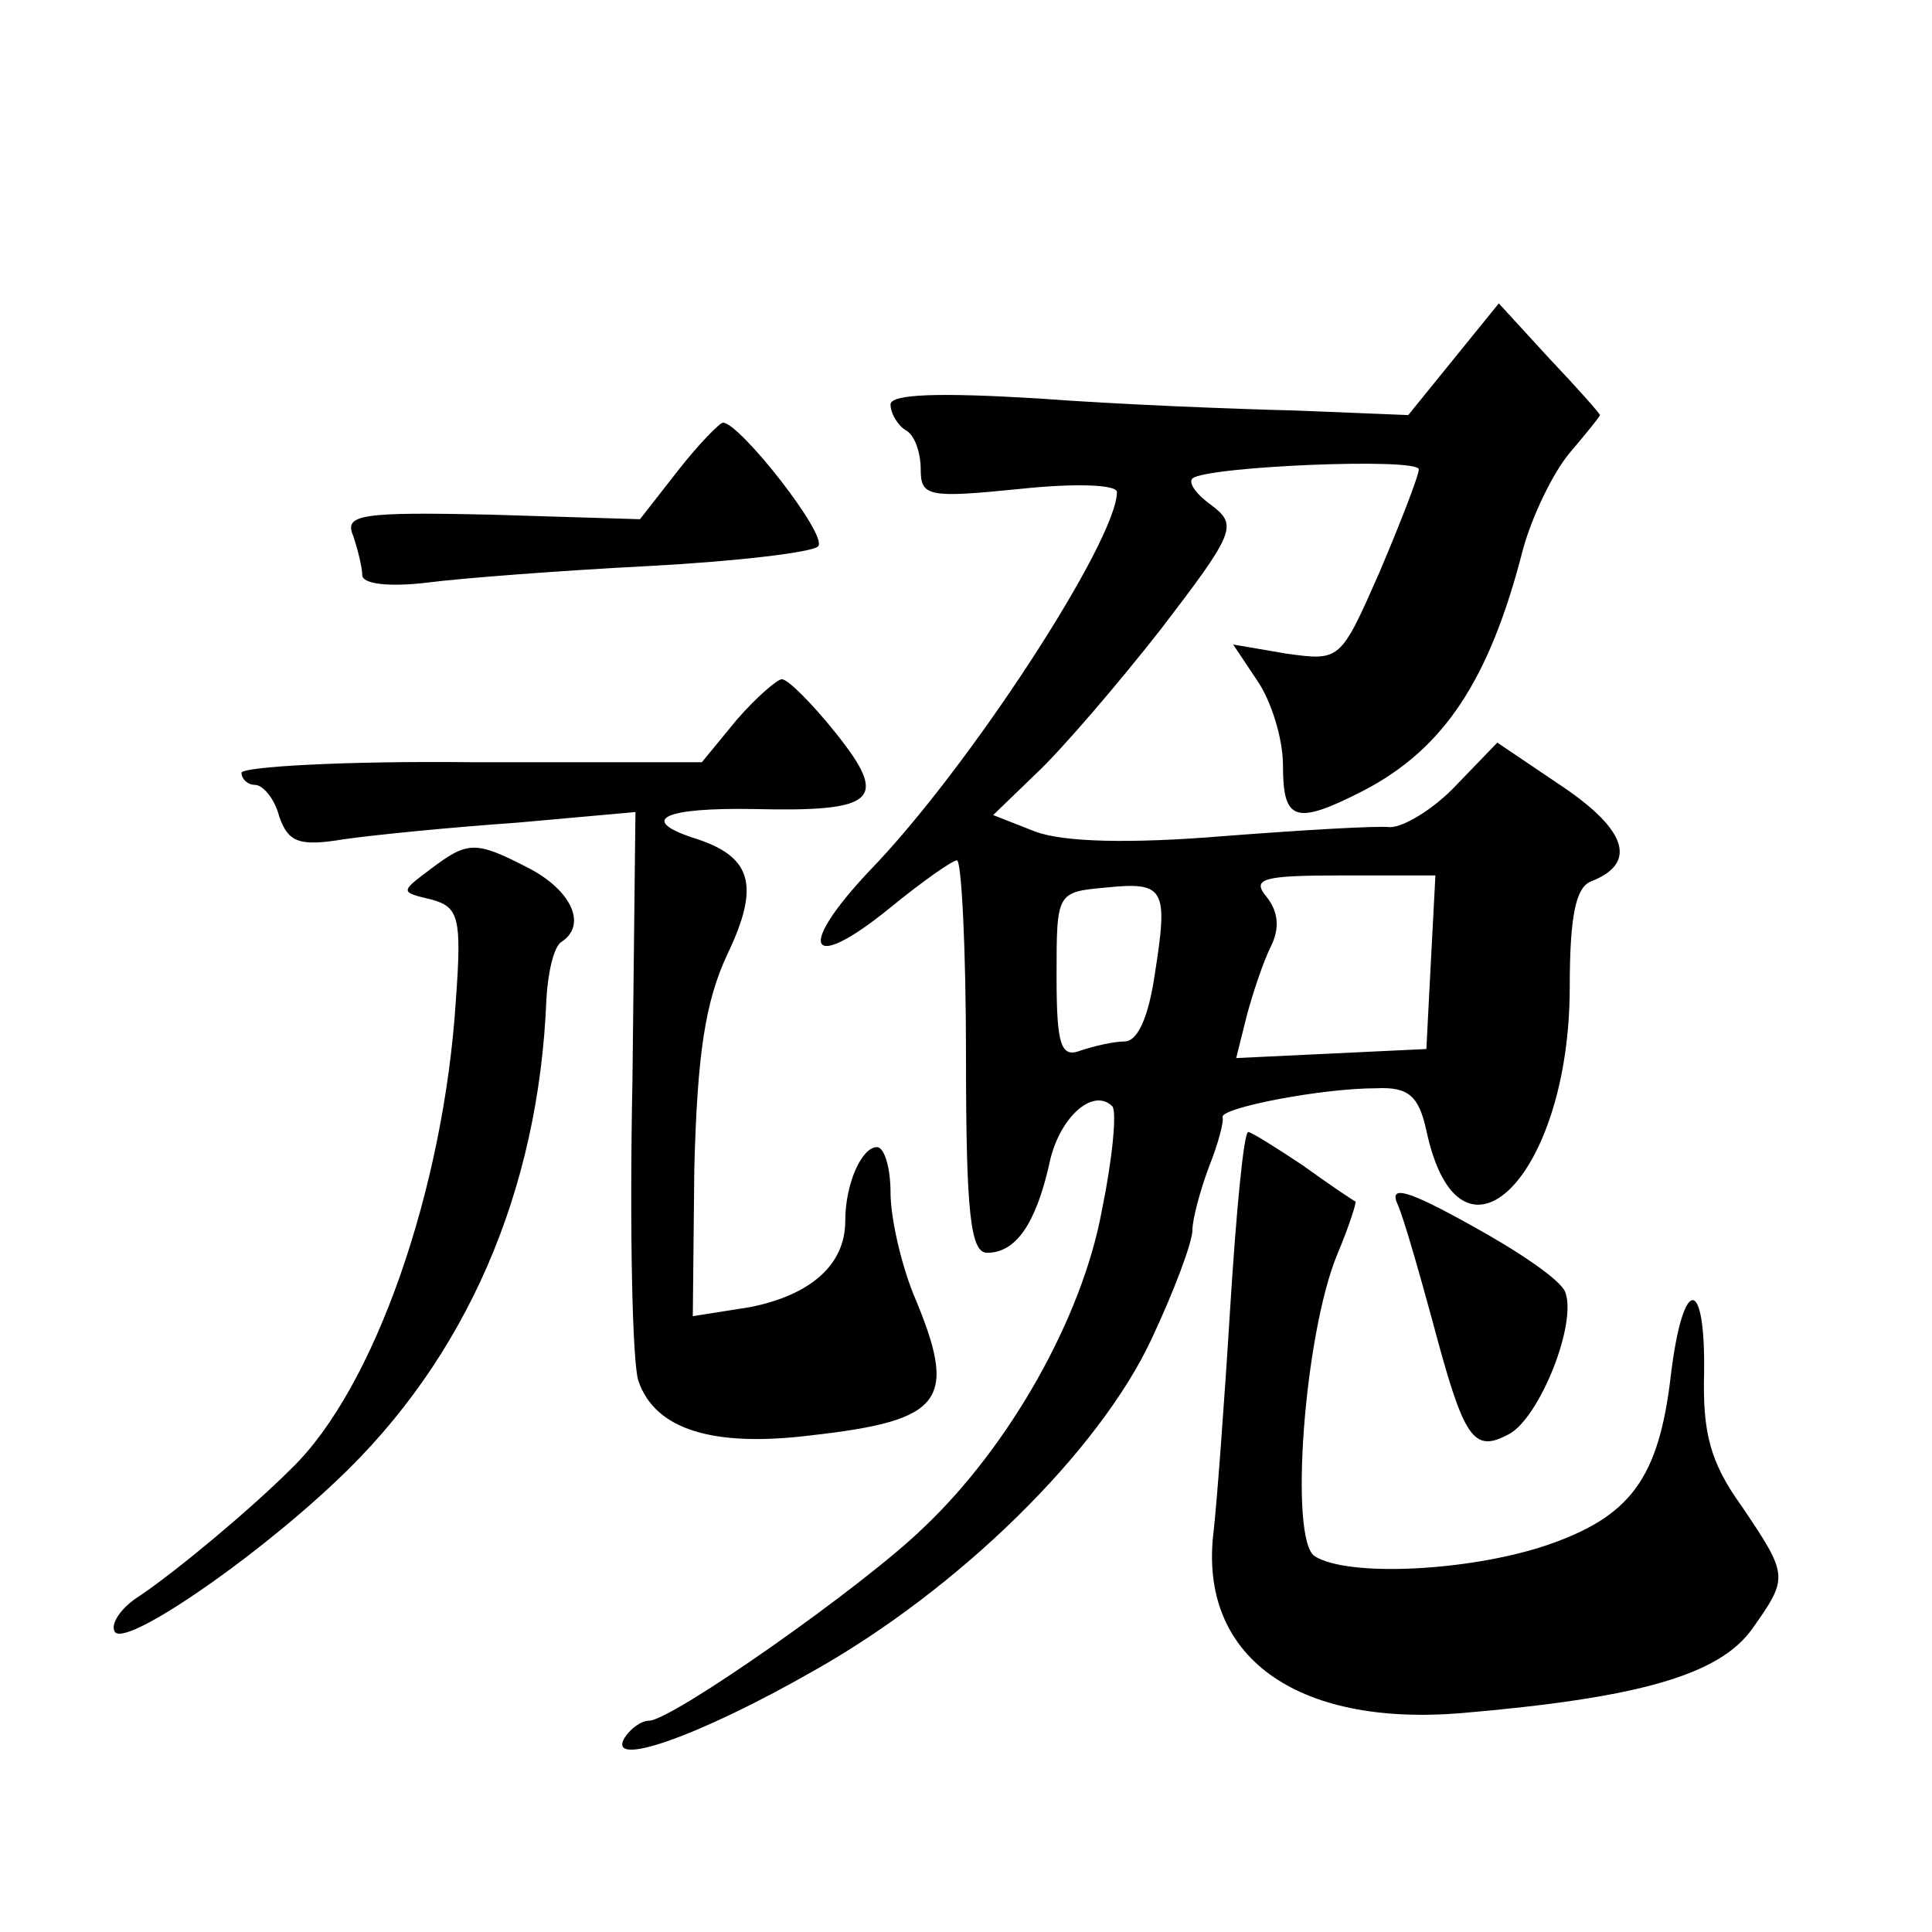 <?xml version="1.0" standalone="no"?>
<!DOCTYPE svg PUBLIC "-//W3C//DTD SVG 20010904//EN"
 "http://www.w3.org/TR/2001/REC-SVG-20010904/DTD/svg10.dtd">
<svg version="1.0" xmlns="http://www.w3.org/2000/svg"
 width="128pt" height="128pt" viewBox="0 0 128 128"
 preserveAspectRatio="xMidYMid meet">
<g transform="translate(0,128) scale(0.1,-0.1)"
fill="#0" stroke="none">
<path d="M963 1042 l-30 -37 -74 3 c-41 1 -118 4 -171 8 -66 4 -98 3 -98 -4 0 -6
5 -14 10 -17 6 -3 10 -15 10 -26 0 -18 5 -19 65 -13 37 4 65 3 65 -2 0 -32 -98
-183 -164 -251 -49 -52 -40 -68 13 -25 22 18 42 32 45 32 3 0 6 -58 6 -130 0 -104
3 -130 14 -130 19 0 32 19 41 58 6 31 29 52 42 39 3 -4 0 -35 -7 -69 -13 -71 -61
-156 -118 -210 -40 -39 -167 -128 -182 -128 -5 0 -12 -5 -16 -11 -13 -21 48 0 125
44 96 54 189 145 224 220 15 32 27 64 27 72 0 7 5 26 11 42 6 15 10 30 9 33 -1
6 65 19 102 19 21 1 28 -5 33 -28 22 -103 95 -31 95 95 0 47 4 66 14 70 31 12 24
34 -19 63 l-43 29 -27 -28 c-15 -16 -35 -28 -44 -28 -9 1 -59 -2 -111 -6 -61 -5
-105 -4 -124 3 l-28 11 29 28 c16 15 53 58 82 95 49 64 51 69 34 82 -10 7 -16 15
-13 18 9 8 150 14 150 6 0 -4 -12 -35 -26 -68 -26 -59 -26 -59 -62 -54 l-35 6 16
-24 c9 -13 17 -38 17 -56 0 -37 8 -40 53 -17 54 28 84 74 106 160 6 22 20 51 31
64 11 13 20 24 20 25 0 1 -15 18 -34 38 l-33 36 -30 -37z m-198 -408 c-4 -27 -11
-44 -20 -44 -7 0 -20 -3 -29 -6 -13 -5 -16 3 -16 49 0 56 0 56 33 59 39 4 41 -1
32 -58z m183 9 l-3 -58 -63 -3 -63 -3 7 28 c4 15 11 36 16 46 6 12 5 23 -3 33 -10
12 -2 14 50 14 l62 0 -3 -57z M449 968 l-25 -32 -98 3 c-88 2 -98 0 -92 -14 3 -9
6 -21 6 -26 0 -6 18 -8 43 -5 23 3 89 8 147 11 57 3 108 9 112 13 7 7 -52 82 -63
82 -2 0 -16 -14 -30 -32z M488 803 l-23 -28 -152 0 c-84 1 -153 -3 -153 -7 0 -4
4 -8 9 -8 5 0 13 -9 16 -21 6 -17 13 -20 43 -15 21 3 72 8 115 11 l78 7 -2 -179
c-2 -98 0 -187 4 -198 11 -32 49 -44 114 -36 89 10 98 23 68 94 -8 20 -15 50 -15
67 0 16 -4 30 -9 30 -10 0 -21 -24 -21 -49 0 -29 -23 -49 -63 -57 l-38 -6 1 98
c2 75 7 110 22 142 22 46 16 65 -23 77 -36 12 -19 20 40 19 82 -2 90 6 55 50 -16
20 -32 36 -36 36 -3 0 -17 -12 -30 -27z M285 704 c-20 -15 -20 -15 1 -20 18 -5
20 -12 16 -67 -8 -125 -54 -257 -109 -310 -27 -27 -75 -67 -100 -84 -13 -8 -20
-19 -17 -24 6 -11 90 46 147 100 86 81 134 192 139 319 1 18 5 35 10 38 17 11 7
34 -22 49 -35 18 -40 18 -65 -1z M815 413 c-4 -65 -9 -131 -11 -148 -10 -82 54
-129 164 -120 117 10 171 25 193 56 24 34 24 35 -7 81 -21 29 -26 49 -25 88 1 65
-14 65 -22 -1 -8 -69 -27 -94 -83 -113 -51 -17 -131 -21 -153 -7 -17 11 -7 147
15 200 8 19 13 35 12 35 -2 1 -17 11 -35 24 -18 12 -34 22 -36 22 -3 0 -8 -53 -12
-117z M926 482 c4 -9 14 -44 23 -77 21 -79 27 -88 51 -75 20 11 45 73 37 94 -3
8 -31 27 -62 44 -43 24 -55 27 -49 14z"/>
</g>
</svg>
